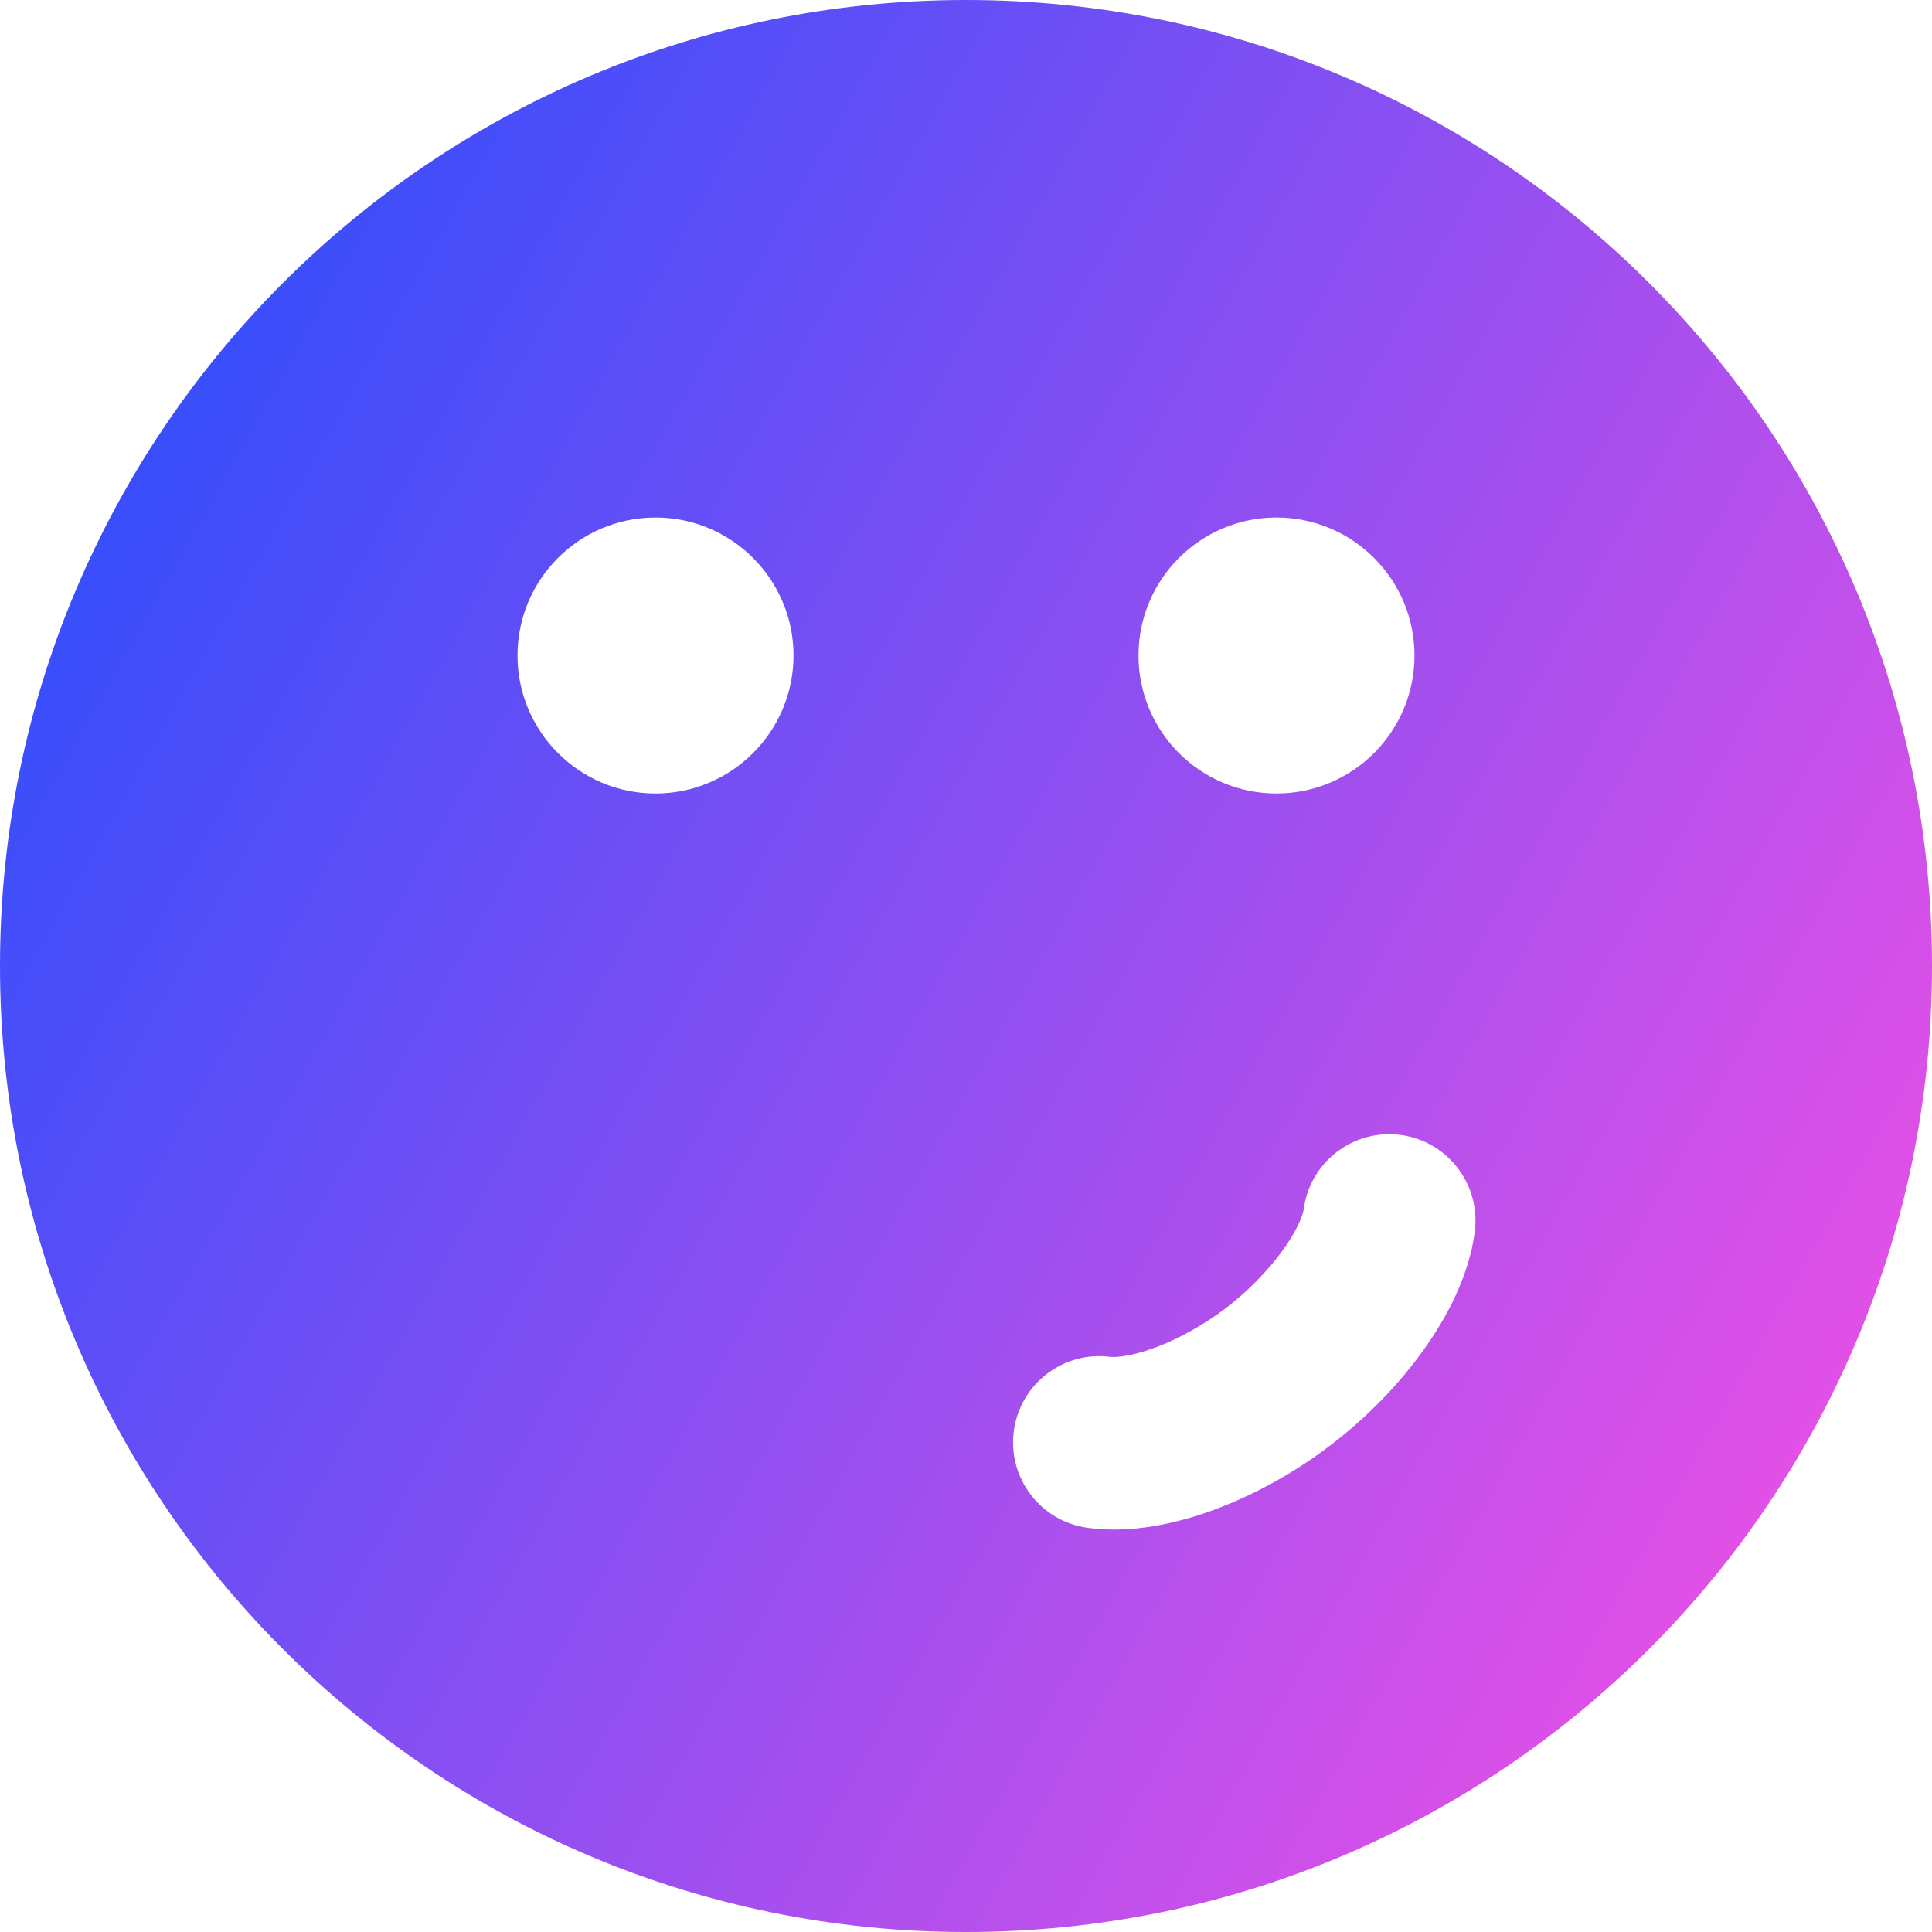 <svg xmlns="http://www.w3.org/2000/svg" fill="none" viewBox="0 0 14 14" id="Smiley-Smirk--Streamline-Core-Gradient">
  <desc>
    Smiley Smirk Streamline Icon: https://streamlinehq.com
  </desc>
  <g id="Free Gradient/Mail/smiley-smirk">
    <path id="Subtract" fill="url(#paint0_linear_14402_11455)" fill-rule="evenodd" d="M0 7c0-3.866 3.134-7 7-7 3.866 0 7 3.134 7 7 0 3.866-3.134 7-7 7-3.866 0-7-3.134-7-7Zm5.75-2.25c0-.552-.448-1-1-1s-1 .448-1 1c0 .552.448 1 1 1s1-.448 1-1Zm2.301 5.082c.031.004.14 0.0.32-.067.169-.063.352-.164.515-.288.163-.125.308-.276.413-.422.112-.156.144-.26.148-.291.044-.342.358-.584.7-.54.342.044.584.358.54.7-.041.318-.199.618-.372.859-.179.251-.412.49-.67.687-.257.197-.549.359-.838.467-.277.103-.609.178-.926.134-.342-.047-.581-.362-.534-.704.047-.342.362-.581.704-.534ZM9.25 3.75c.552 0 1 .448 1 1 0 .552-.448 1-1 1s-1-.448-1-1c0-.552.448-1 1-1Z" clip-rule="evenodd"></path>
  </g>
  <defs>
    <linearGradient id="paint0_linear_14402_11455" x1="13.953" x2="-2.626" y1="14.003" y2="4.677" gradientUnits="userSpaceOnUse">
      <stop stop-color="#ff51e3"></stop>
      <stop offset="1" stop-color="#1b4dff"></stop>
    </linearGradient>
  </defs>
</svg>